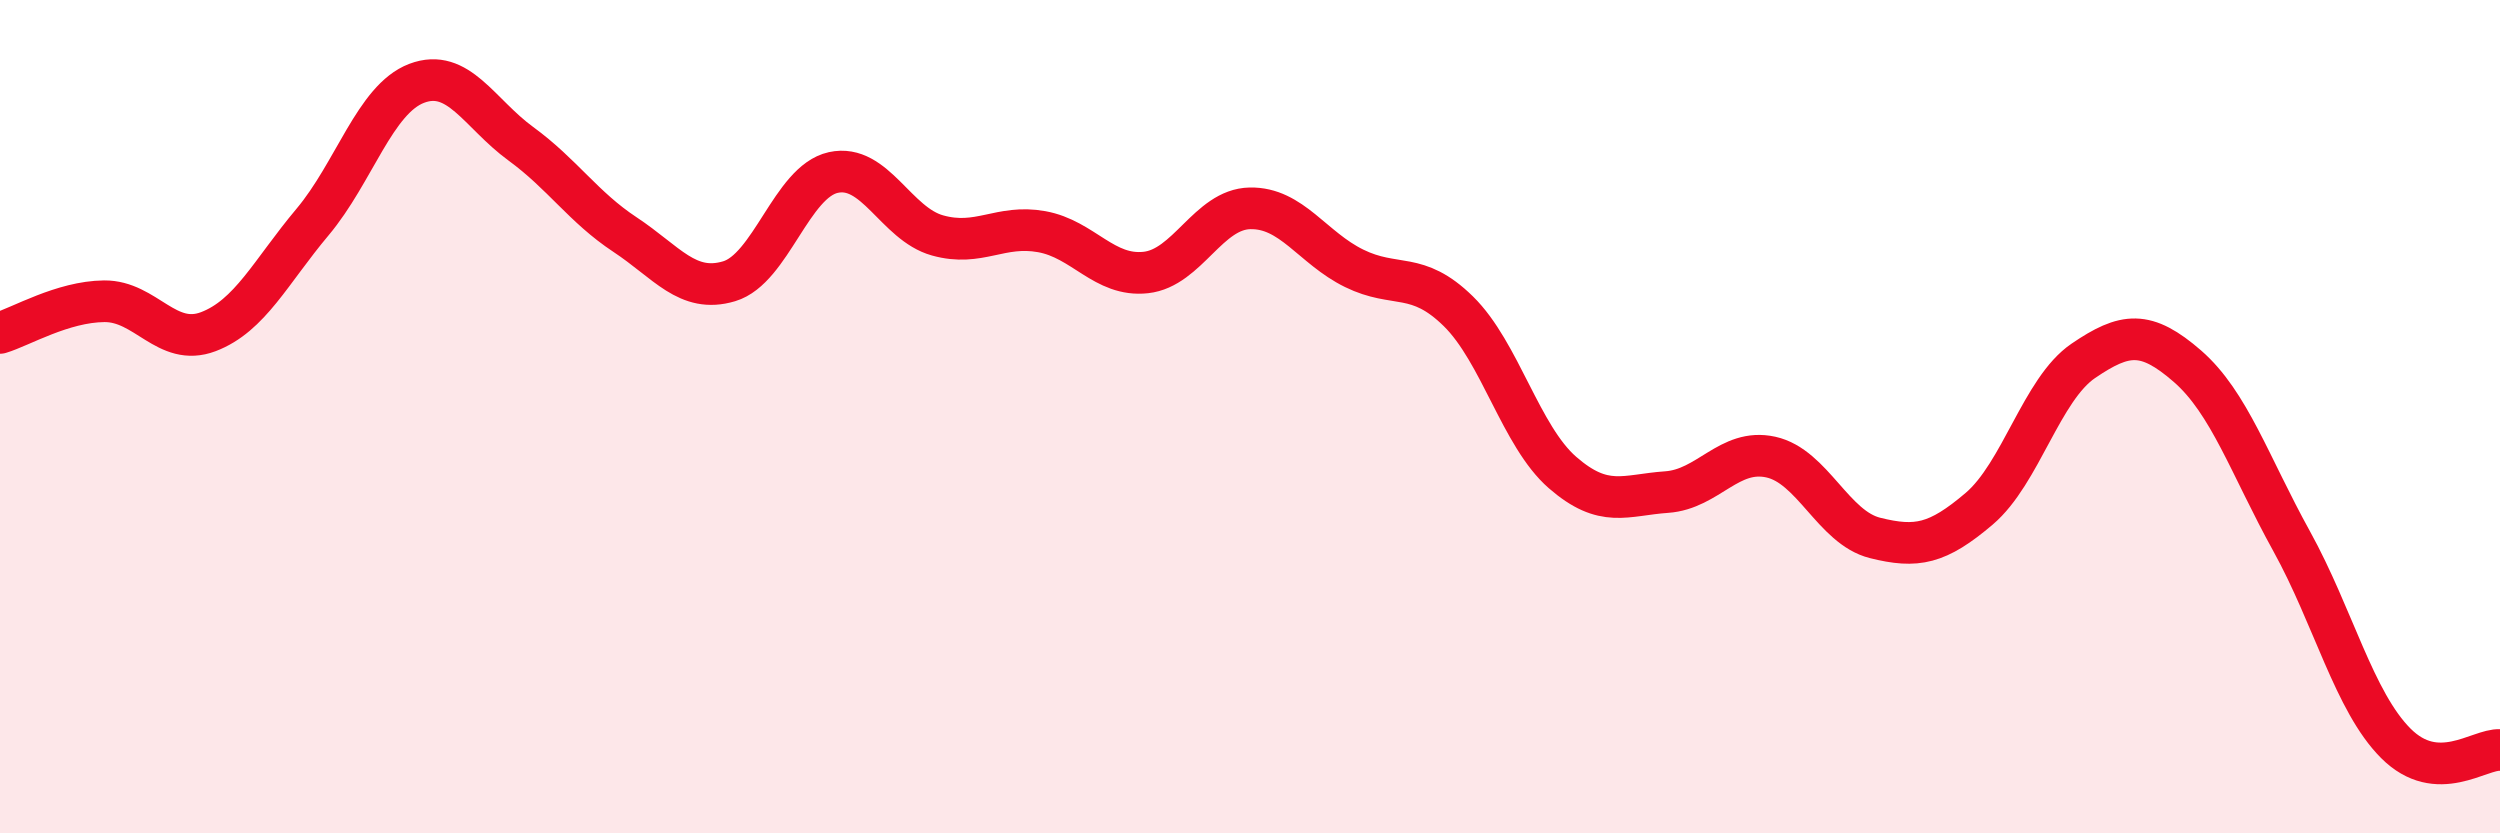 
    <svg width="60" height="20" viewBox="0 0 60 20" xmlns="http://www.w3.org/2000/svg">
      <path
        d="M 0,7.99 C 0.5,7.84 1.5,7.24 2.5,7.23 C 3.5,7.22 4,8.34 5,7.96 C 6,7.58 6.5,6.52 7.5,5.33 C 8.5,4.14 9,2.38 10,2 C 11,1.62 11.5,2.72 12.5,3.45 C 13.5,4.18 14,4.97 15,5.63 C 16,6.29 16.5,7.05 17.5,6.75 C 18.5,6.45 19,4.36 20,4.14 C 21,3.92 21.5,5.37 22.5,5.65 C 23.5,5.93 24,5.38 25,5.56 C 26,5.74 26.5,6.65 27.5,6.54 C 28.5,6.43 29,5.02 30,5 C 31,4.98 31.5,5.95 32.5,6.44 C 33.5,6.93 34,6.49 35,7.47 C 36,8.45 36.5,10.47 37.5,11.34 C 38.5,12.21 39,11.88 40,11.81 C 41,11.74 41.5,10.75 42.5,10.97 C 43.5,11.19 44,12.66 45,12.91 C 46,13.16 46.5,13.06 47.5,12.21 C 48.5,11.36 49,9.34 50,8.66 C 51,7.98 51.5,7.92 52.5,8.79 C 53.5,9.66 54,11.18 55,12.99 C 56,14.8 56.5,16.84 57.5,17.84 C 58.5,18.84 59.5,17.97 60,18L60 20L0 20Z"
        fill="#EB0A25"
        opacity="0.1"
        stroke-linecap="round"
        stroke-linejoin="round"
      />
      <path
        d="M 0,7.99 C 0.5,7.84 1.5,7.24 2.5,7.23 C 3.5,7.22 4,8.34 5,7.96 C 6,7.58 6.5,6.52 7.5,5.33 C 8.5,4.14 9,2.38 10,2 C 11,1.62 11.5,2.72 12.5,3.45 C 13.5,4.18 14,4.97 15,5.63 C 16,6.29 16.5,7.05 17.5,6.75 C 18.5,6.45 19,4.36 20,4.14 C 21,3.92 21.5,5.37 22.5,5.65 C 23.5,5.93 24,5.38 25,5.56 C 26,5.74 26.5,6.65 27.5,6.54 C 28.5,6.43 29,5.02 30,5 C 31,4.98 31.5,5.95 32.5,6.44 C 33.5,6.93 34,6.49 35,7.47 C 36,8.45 36.5,10.47 37.5,11.34 C 38.5,12.21 39,11.88 40,11.81 C 41,11.74 41.5,10.75 42.5,10.97 C 43.5,11.19 44,12.66 45,12.91 C 46,13.16 46.5,13.06 47.5,12.21 C 48.5,11.36 49,9.34 50,8.66 C 51,7.98 51.5,7.92 52.5,8.79 C 53.5,9.66 54,11.18 55,12.99 C 56,14.8 56.5,16.84 57.5,17.84 C 58.5,18.84 59.5,17.97 60,18"
        stroke="#EB0A25"
        stroke-width="1"
        fill="none"
        stroke-linecap="round"
        stroke-linejoin="round"
      />
    </svg>
  